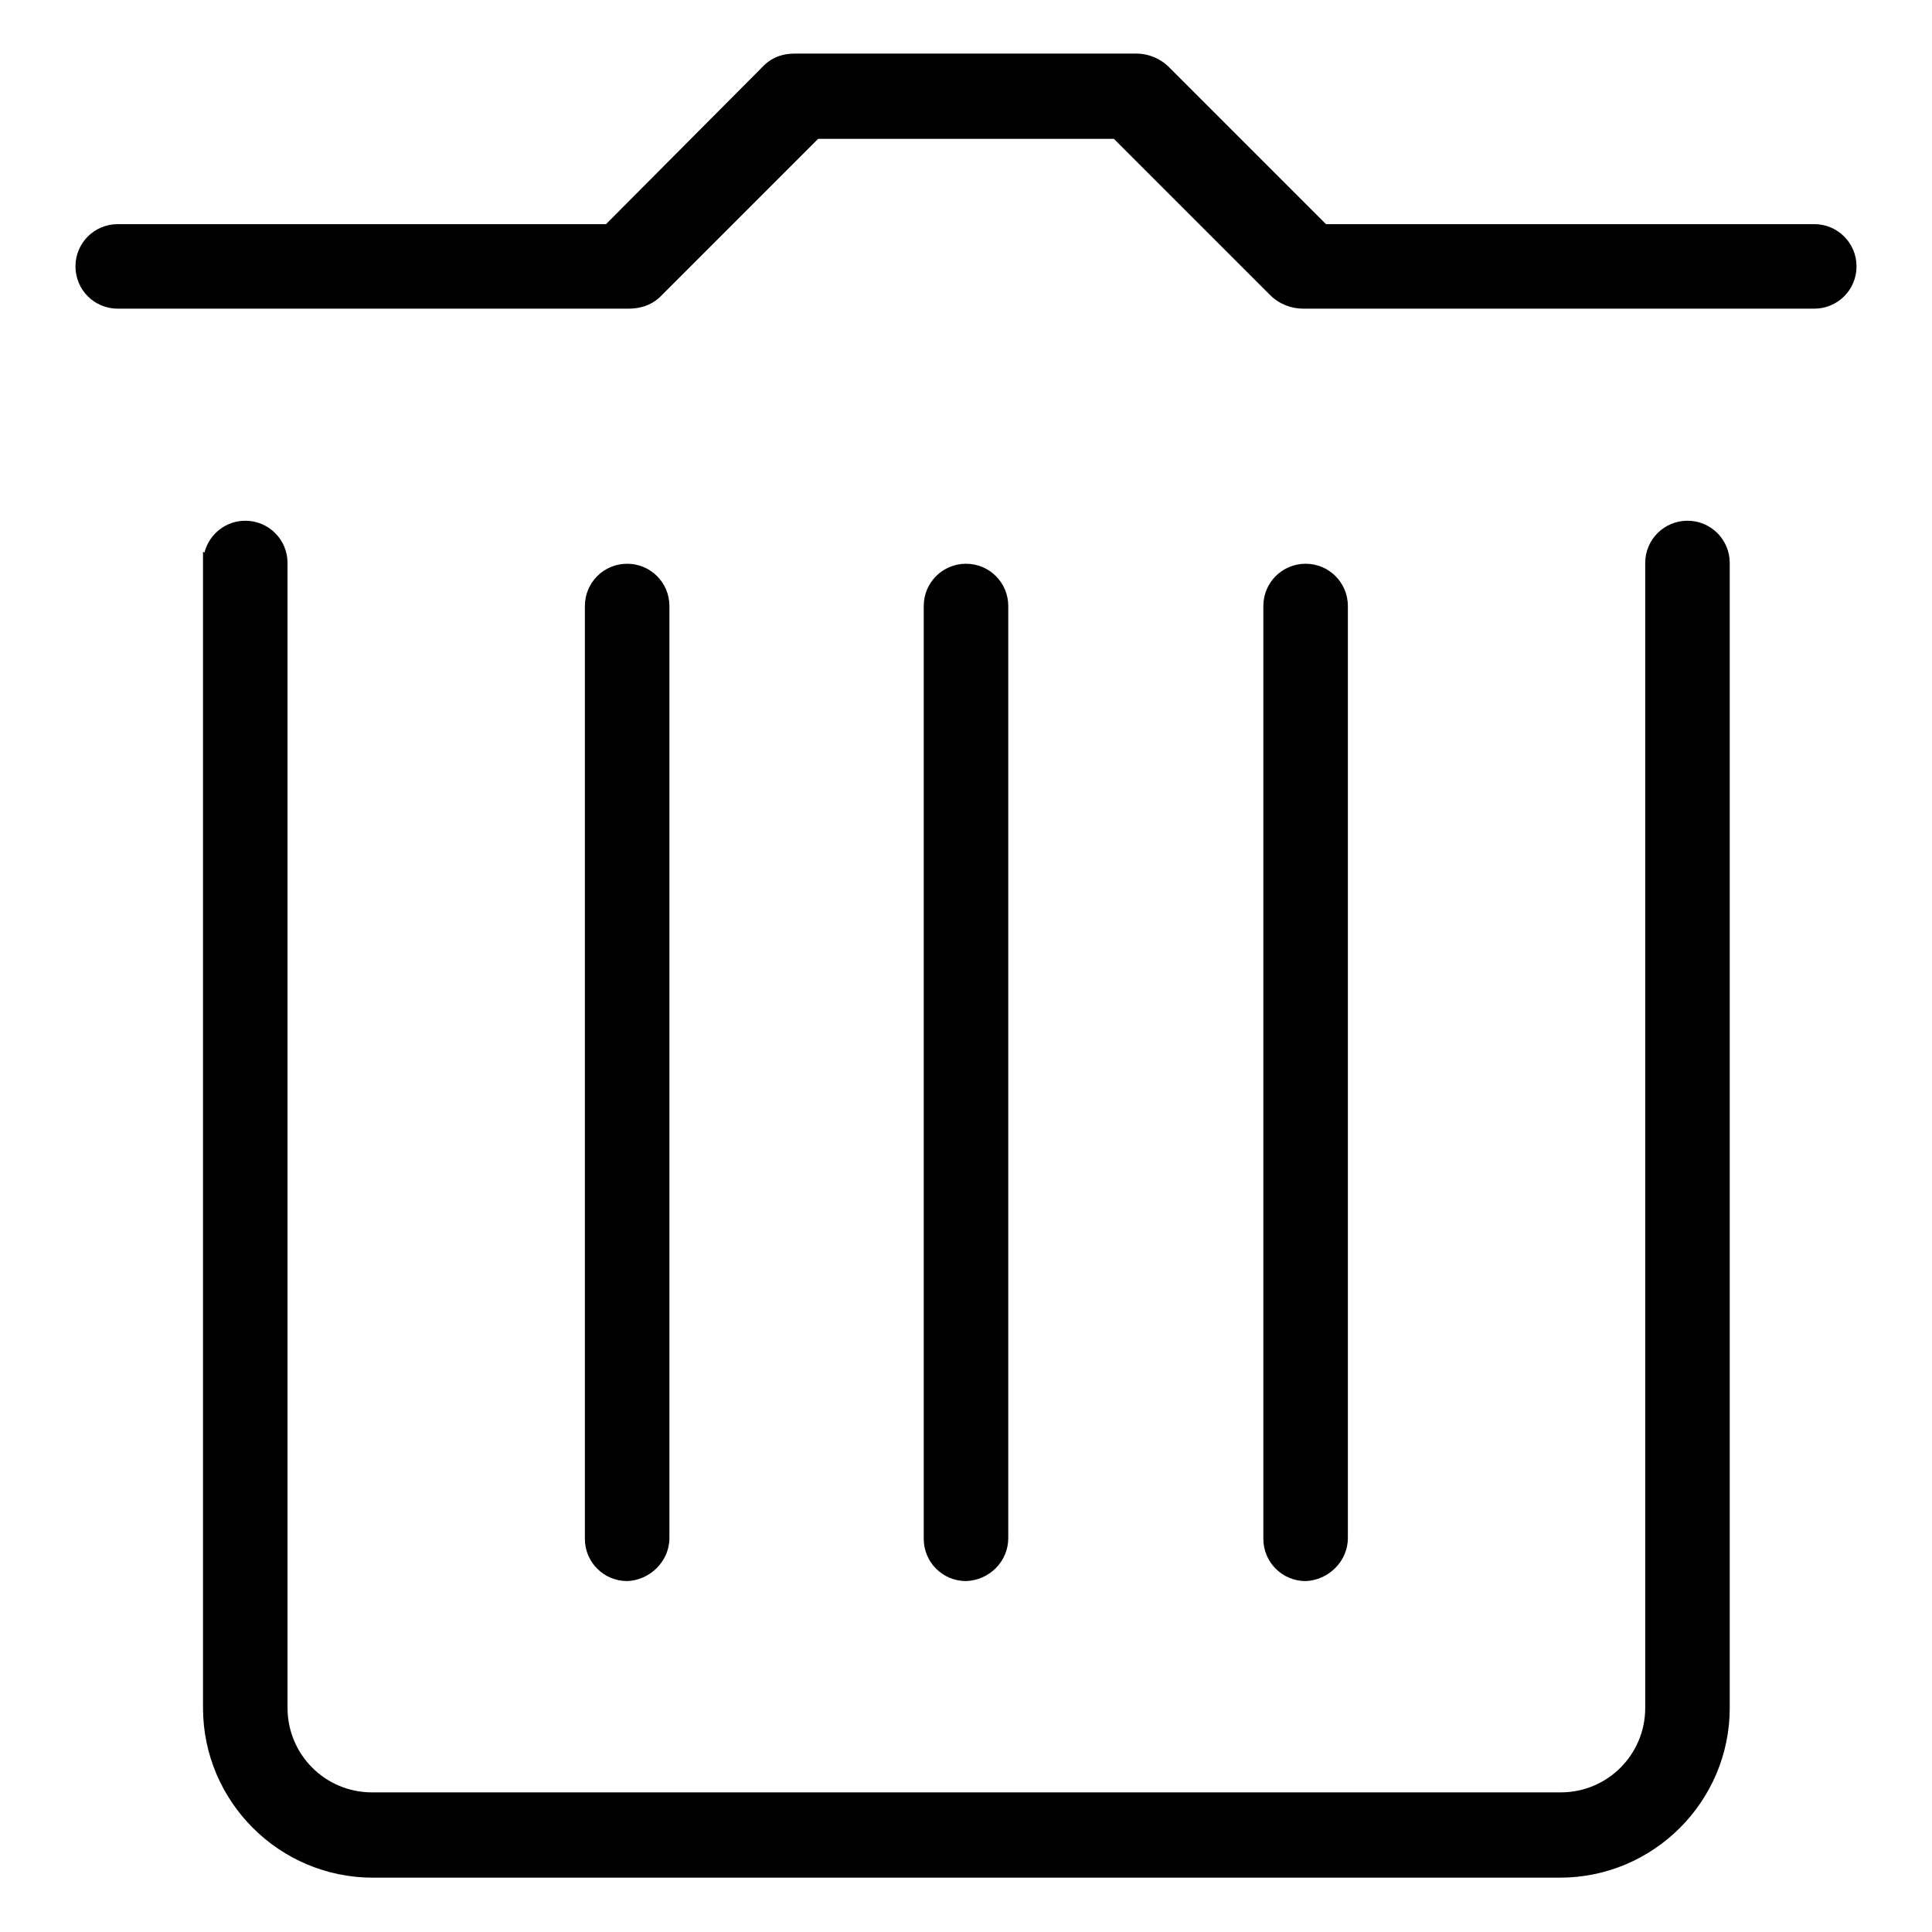 <?xml version="1.0" encoding="utf-8"?>
<!-- Svg Vector Icons : http://www.onlinewebfonts.com/icon -->
<!DOCTYPE svg PUBLIC "-//W3C//DTD SVG 1.1//EN" "http://www.w3.org/Graphics/SVG/1.1/DTD/svg11.dtd">
<svg version="1.1" xmlns="http://www.w3.org/2000/svg" xmlns:xlink="http://www.w3.org/1999/xlink" x="0px" y="0px" viewBox="0 0 256 256" enable-background="new 0 0 256 256" xml:space="preserve">
<g><g><path fill="#000000" d="M88.7,203.8V80.3c0-3.1-2.5-5.6-5.6-5.6c-3.1,0-5.6,2.5-5.6,5.6v123.6c0,3.1,2.5,5.6,5.6,5.6C86.1,209.4,88.7,206.9,88.7,203.8z"/><path fill="#000000" d="M133.6,203.8V80.3c0-3.1-2.5-5.6-5.6-5.6c-3.1,0-5.6,2.5-5.6,5.6v123.6c0,3.1,2.5,5.6,5.6,5.6C131.1,209.4,133.6,206.9,133.6,203.8z"/><path fill="#000000" d="M32.5,69c-2.6,0-4.8,1.8-5.4,4.2c0,0-0.1,0-0.2-0.1v153.2c0,12.4,10.1,22.5,22.5,22.5h157.3c12.4,0,22.5-10.1,22.5-22.5V74.6c0-3.1-2.5-5.6-5.6-5.6s-5.6,2.5-5.6,5.6v151.7c0,6.2-5,11.2-11.2,11.2H49.3c-6.2,0-11.2-5-11.2-11.2V74.6C38.1,71.5,35.6,69,32.5,69z"/><path fill="#000000" d="M246,35.3c0-3.1-2.5-5.6-5.6-5.6h-64.7L154.9,8.9c-1.2-1.2-2.8-1.8-4.3-1.8c0,0-0.1,0-0.2,0h-44.9c0,0-0.1,0-0.2,0c-1.6,0-3.1,0.5-4.3,1.8L80.3,29.7H15.6c-3.1,0-5.6,2.5-5.6,5.6s2.5,5.6,5.6,5.6H83c0.1,0,0.2,0,0.3,0c1.6,0,3.2-0.5,4.4-1.8l20.7-20.7h39.2l20.7,20.7c1.2,1.2,2.8,1.8,4.4,1.8c0.1,0,0.2,0,0.3,0h67.4C243.5,40.9,246,38.4,246,35.3z"/><path fill="#000000" d="M178.6,203.8V80.3c0-3.1-2.5-5.6-5.6-5.6c-3.1,0-5.6,2.5-5.6,5.6v123.6c0,3.1,2.5,5.6,5.6,5.6C176,209.4,178.6,206.9,178.6,203.8z"/></g></g>
</svg>